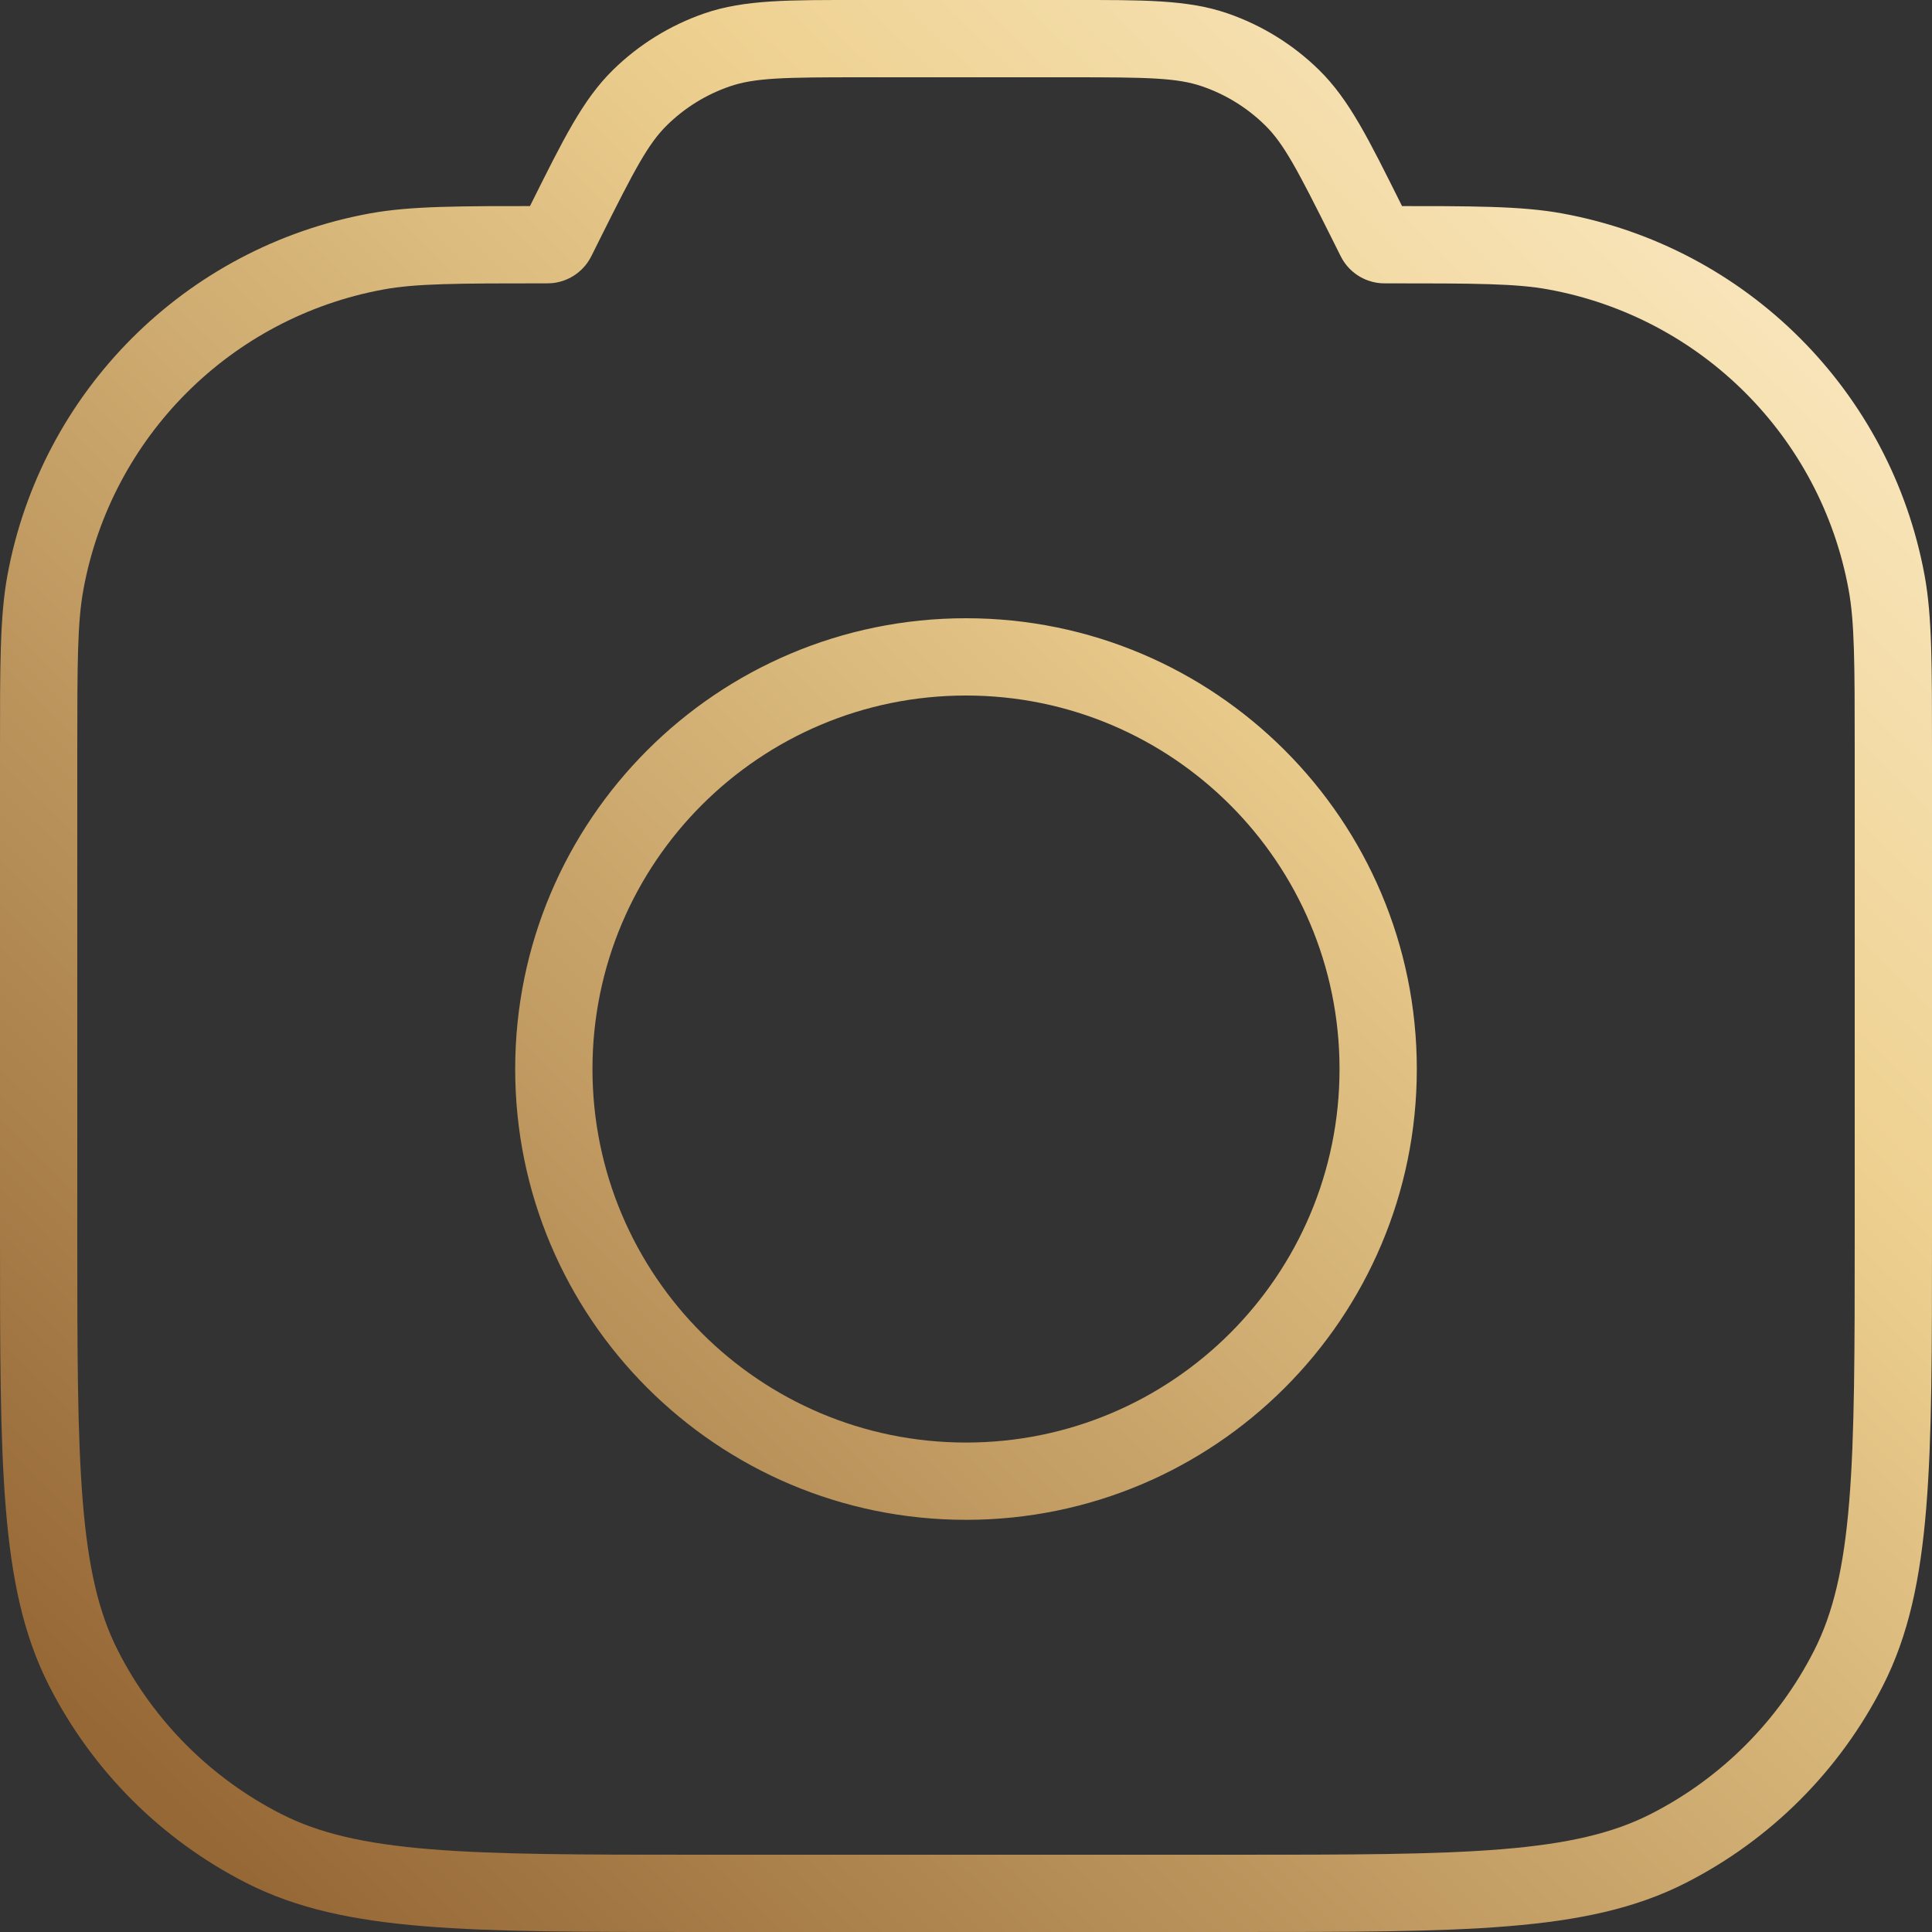 <svg width="50" height="50" viewBox="0 0 50 50" fill="none" xmlns="http://www.w3.org/2000/svg">
<rect x="0" y="0" width="50" height="50" fill="#333333" stroke="none"/>
<path d="M14.424 6.152L13.53 5.705L13.53 5.705L14.424 6.152ZM14.641 5.717L13.747 5.27V5.27L14.641 5.717ZM35.359 5.717L34.464 6.164L34.464 6.164L35.359 5.717ZM35.576 6.152L36.47 5.705L36.47 5.705L35.576 6.152ZM35.797 6.331L35.67 7.323L35.67 7.323L35.797 6.331ZM35.61 6.215L34.78 6.773L34.78 6.773L35.61 6.215ZM31.443 1.291L31.769 0.346V0.346L31.443 1.291ZM33.436 2.523L34.135 1.809V1.809L33.436 2.523ZM16.564 2.523L15.865 1.809V1.809L16.564 2.523ZM18.557 1.291L18.883 2.237V2.237L18.557 1.291ZM14.203 6.331L14.075 5.339L14.075 5.339L14.203 6.331ZM14.39 6.215L13.56 5.658L13.56 5.658L14.39 6.215ZM6.824 47.837L7.278 46.946L6.824 47.837ZM2.163 43.176L3.054 42.722H3.054L2.163 43.176ZM47.837 43.176L46.946 42.722L47.837 43.176ZM43.176 47.837L42.722 46.946L43.176 47.837ZM48.825 15.075L49.809 14.895V14.895L48.825 15.075ZM40.258 6.508L40.077 7.492L40.258 6.508ZM1.175 15.075L2.159 15.256L1.175 15.075ZM9.742 6.508L9.562 5.525L9.742 6.508ZM49 19.464H48V31.933H49H50V19.464H49ZM31.933 49V48H18.067V49V50H31.933V49ZM1 31.933H2V19.464H1H0V31.933H1ZM14.424 6.152L15.319 6.599L15.536 6.164L14.641 5.717L13.747 5.27L13.53 5.705L14.424 6.152ZM22.274 1V2H27.726V1V0H22.274V1ZM35.359 5.717L34.464 6.164L34.681 6.599L35.576 6.152L36.47 5.705L36.253 5.27L35.359 5.717ZM35.87 6.333V5.333C35.86 5.333 35.854 5.333 35.85 5.333C35.846 5.333 35.847 5.333 35.85 5.333C35.858 5.334 35.886 5.334 35.925 5.339L35.797 6.331L35.67 7.323C35.766 7.335 35.86 7.333 35.87 7.333V6.333ZM35.576 6.152L34.681 6.599C34.686 6.608 34.726 6.693 34.78 6.773L35.61 6.215L36.44 5.658C36.462 5.69 36.475 5.715 36.479 5.722C36.481 5.725 36.481 5.726 36.479 5.722C36.477 5.718 36.475 5.713 36.47 5.705L35.576 6.152ZM35.797 6.331L35.925 5.339C36.135 5.366 36.322 5.482 36.44 5.658L35.61 6.215L34.78 6.773C34.984 7.076 35.308 7.276 35.67 7.323L35.797 6.331ZM27.726 1V2C29.713 2 30.468 2.013 31.117 2.237L31.443 1.291L31.769 0.346C30.728 -0.013 29.568 0 27.726 0V1ZM35.359 5.717L36.253 5.27C35.429 3.622 34.922 2.579 34.135 1.809L33.436 2.523L32.736 3.238C33.226 3.718 33.575 4.387 34.464 6.164L35.359 5.717ZM31.443 1.291L31.117 2.237C31.724 2.446 32.277 2.788 32.736 3.238L33.436 2.523L34.135 1.809C33.465 1.152 32.656 0.652 31.769 0.346L31.443 1.291ZM14.641 5.717L15.536 6.164C16.424 4.387 16.774 3.718 17.264 3.238L16.564 2.523L15.865 1.809C15.078 2.579 14.571 3.622 13.747 5.27L14.641 5.717ZM22.274 1V0C20.432 0 19.272 -0.013 18.231 0.346L18.557 1.291L18.883 2.237C19.532 2.013 20.287 2 22.274 2V1ZM16.564 2.523L17.264 3.238C17.723 2.788 18.276 2.446 18.883 2.237L18.557 1.291L18.231 0.346C17.344 0.652 16.535 1.152 15.865 1.809L16.564 2.523ZM14.13 6.333V7.333C14.14 7.333 14.235 7.335 14.33 7.323L14.203 6.331L14.075 5.339C14.114 5.334 14.142 5.334 14.15 5.333C14.153 5.333 14.154 5.333 14.15 5.333C14.146 5.333 14.14 5.333 14.13 5.333V6.333ZM14.424 6.152L13.53 5.705C13.525 5.713 13.523 5.718 13.521 5.722C13.519 5.726 13.519 5.725 13.521 5.722C13.525 5.715 13.538 5.69 13.56 5.658L14.39 6.215L15.22 6.773C15.274 6.693 15.314 6.608 15.319 6.599L14.424 6.152ZM14.203 6.331L14.33 7.323C14.692 7.276 15.016 7.076 15.22 6.773L14.39 6.215L13.56 5.658C13.678 5.482 13.865 5.366 14.075 5.339L14.203 6.331ZM18.067 49V48C15.063 48 12.871 47.999 11.142 47.858C9.425 47.718 8.254 47.444 7.278 46.946L6.824 47.837L6.37 48.728C7.675 49.394 9.139 49.701 10.979 49.851C12.808 50.001 15.096 50 18.067 50V49ZM1 31.933H0C0 34.904 -0.001 37.192 0.149 39.021C0.299 40.861 0.606 42.325 1.272 43.63L2.163 43.176L3.054 42.722C2.556 41.745 2.282 40.575 2.142 38.858C2.001 37.129 2 34.937 2 31.933H1ZM6.824 47.837L7.278 46.946C5.459 46.02 3.98 44.541 3.054 42.722L2.163 43.176L1.272 43.63C2.39 45.825 4.175 47.61 6.37 48.728L6.824 47.837ZM49 31.933H48C48 34.937 47.999 37.129 47.858 38.858C47.718 40.575 47.444 41.745 46.946 42.722L47.837 43.176L48.728 43.63C49.394 42.325 49.701 40.861 49.851 39.021C50.001 37.192 50 34.904 50 31.933H49ZM31.933 49V50C34.904 50 37.192 50.001 39.021 49.851C40.861 49.701 42.325 49.394 43.63 48.728L43.176 47.837L42.722 46.946C41.745 47.444 40.575 47.718 38.858 47.858C37.129 47.999 34.937 48 31.933 48V49ZM47.837 43.176L46.946 42.722C46.02 44.541 44.541 46.02 42.722 46.946L43.176 47.837L43.63 48.728C45.825 47.61 47.61 45.825 48.728 43.63L47.837 43.176ZM49 19.464H50C50 17.219 50.004 15.961 49.809 14.895L48.825 15.075L47.841 15.256C47.996 16.098 48 17.13 48 19.464H49ZM35.87 6.333V7.333C38.203 7.333 39.235 7.337 40.077 7.492L40.258 6.508L40.438 5.525C39.372 5.329 38.115 5.333 35.87 5.333V6.333ZM48.825 15.075L49.809 14.895C48.934 10.129 45.205 6.399 40.438 5.525L40.258 6.508L40.077 7.492C44.027 8.216 47.117 11.307 47.841 15.256L48.825 15.075ZM1 19.464H2C2 17.13 2.004 16.098 2.159 15.256L1.175 15.075L0.191 14.895C-0.004 15.961 0 17.219 0 19.464H1ZM14.13 6.333V5.333C11.885 5.333 10.628 5.329 9.562 5.525L9.742 6.508L9.923 7.492C10.765 7.337 11.797 7.333 14.13 7.333V6.333ZM1.175 15.075L2.159 15.256C2.883 11.307 5.973 8.216 9.923 7.492L9.742 6.508L9.562 5.525C4.795 6.399 1.066 10.129 0.191 14.895L1.175 15.075ZM35.667 27.667H34.667C34.667 33.005 30.339 37.333 25 37.333V38.333V39.333C31.443 39.333 36.667 34.11 36.667 27.667H35.667ZM25 38.333V37.333C19.661 37.333 15.333 33.005 15.333 27.667H14.333H13.333C13.333 34.11 18.557 39.333 25 39.333V38.333ZM14.333 27.667H15.333C15.333 22.328 19.661 18 25 18V17V16C18.557 16 13.333 21.223 13.333 27.667H14.333ZM25 17V18C30.339 18 34.667 22.328 34.667 27.667H35.667H36.667C36.667 21.223 31.443 16 25 16V17Z" fill="url(#paint0_linear_12069_280)"/>
<defs>
<linearGradient id="paint0_linear_12069_280" x1="50.398" y1="-1.483" x2="1.005" y2="49.005" gradientUnits="userSpaceOnUse">
<stop stop-color="#FFF2D6"/>
<stop offset="0.34" stop-color="#EED191"/>
<stop offset="0.943" stop-color="#966836"/>
</linearGradient>
</defs>
</svg>
